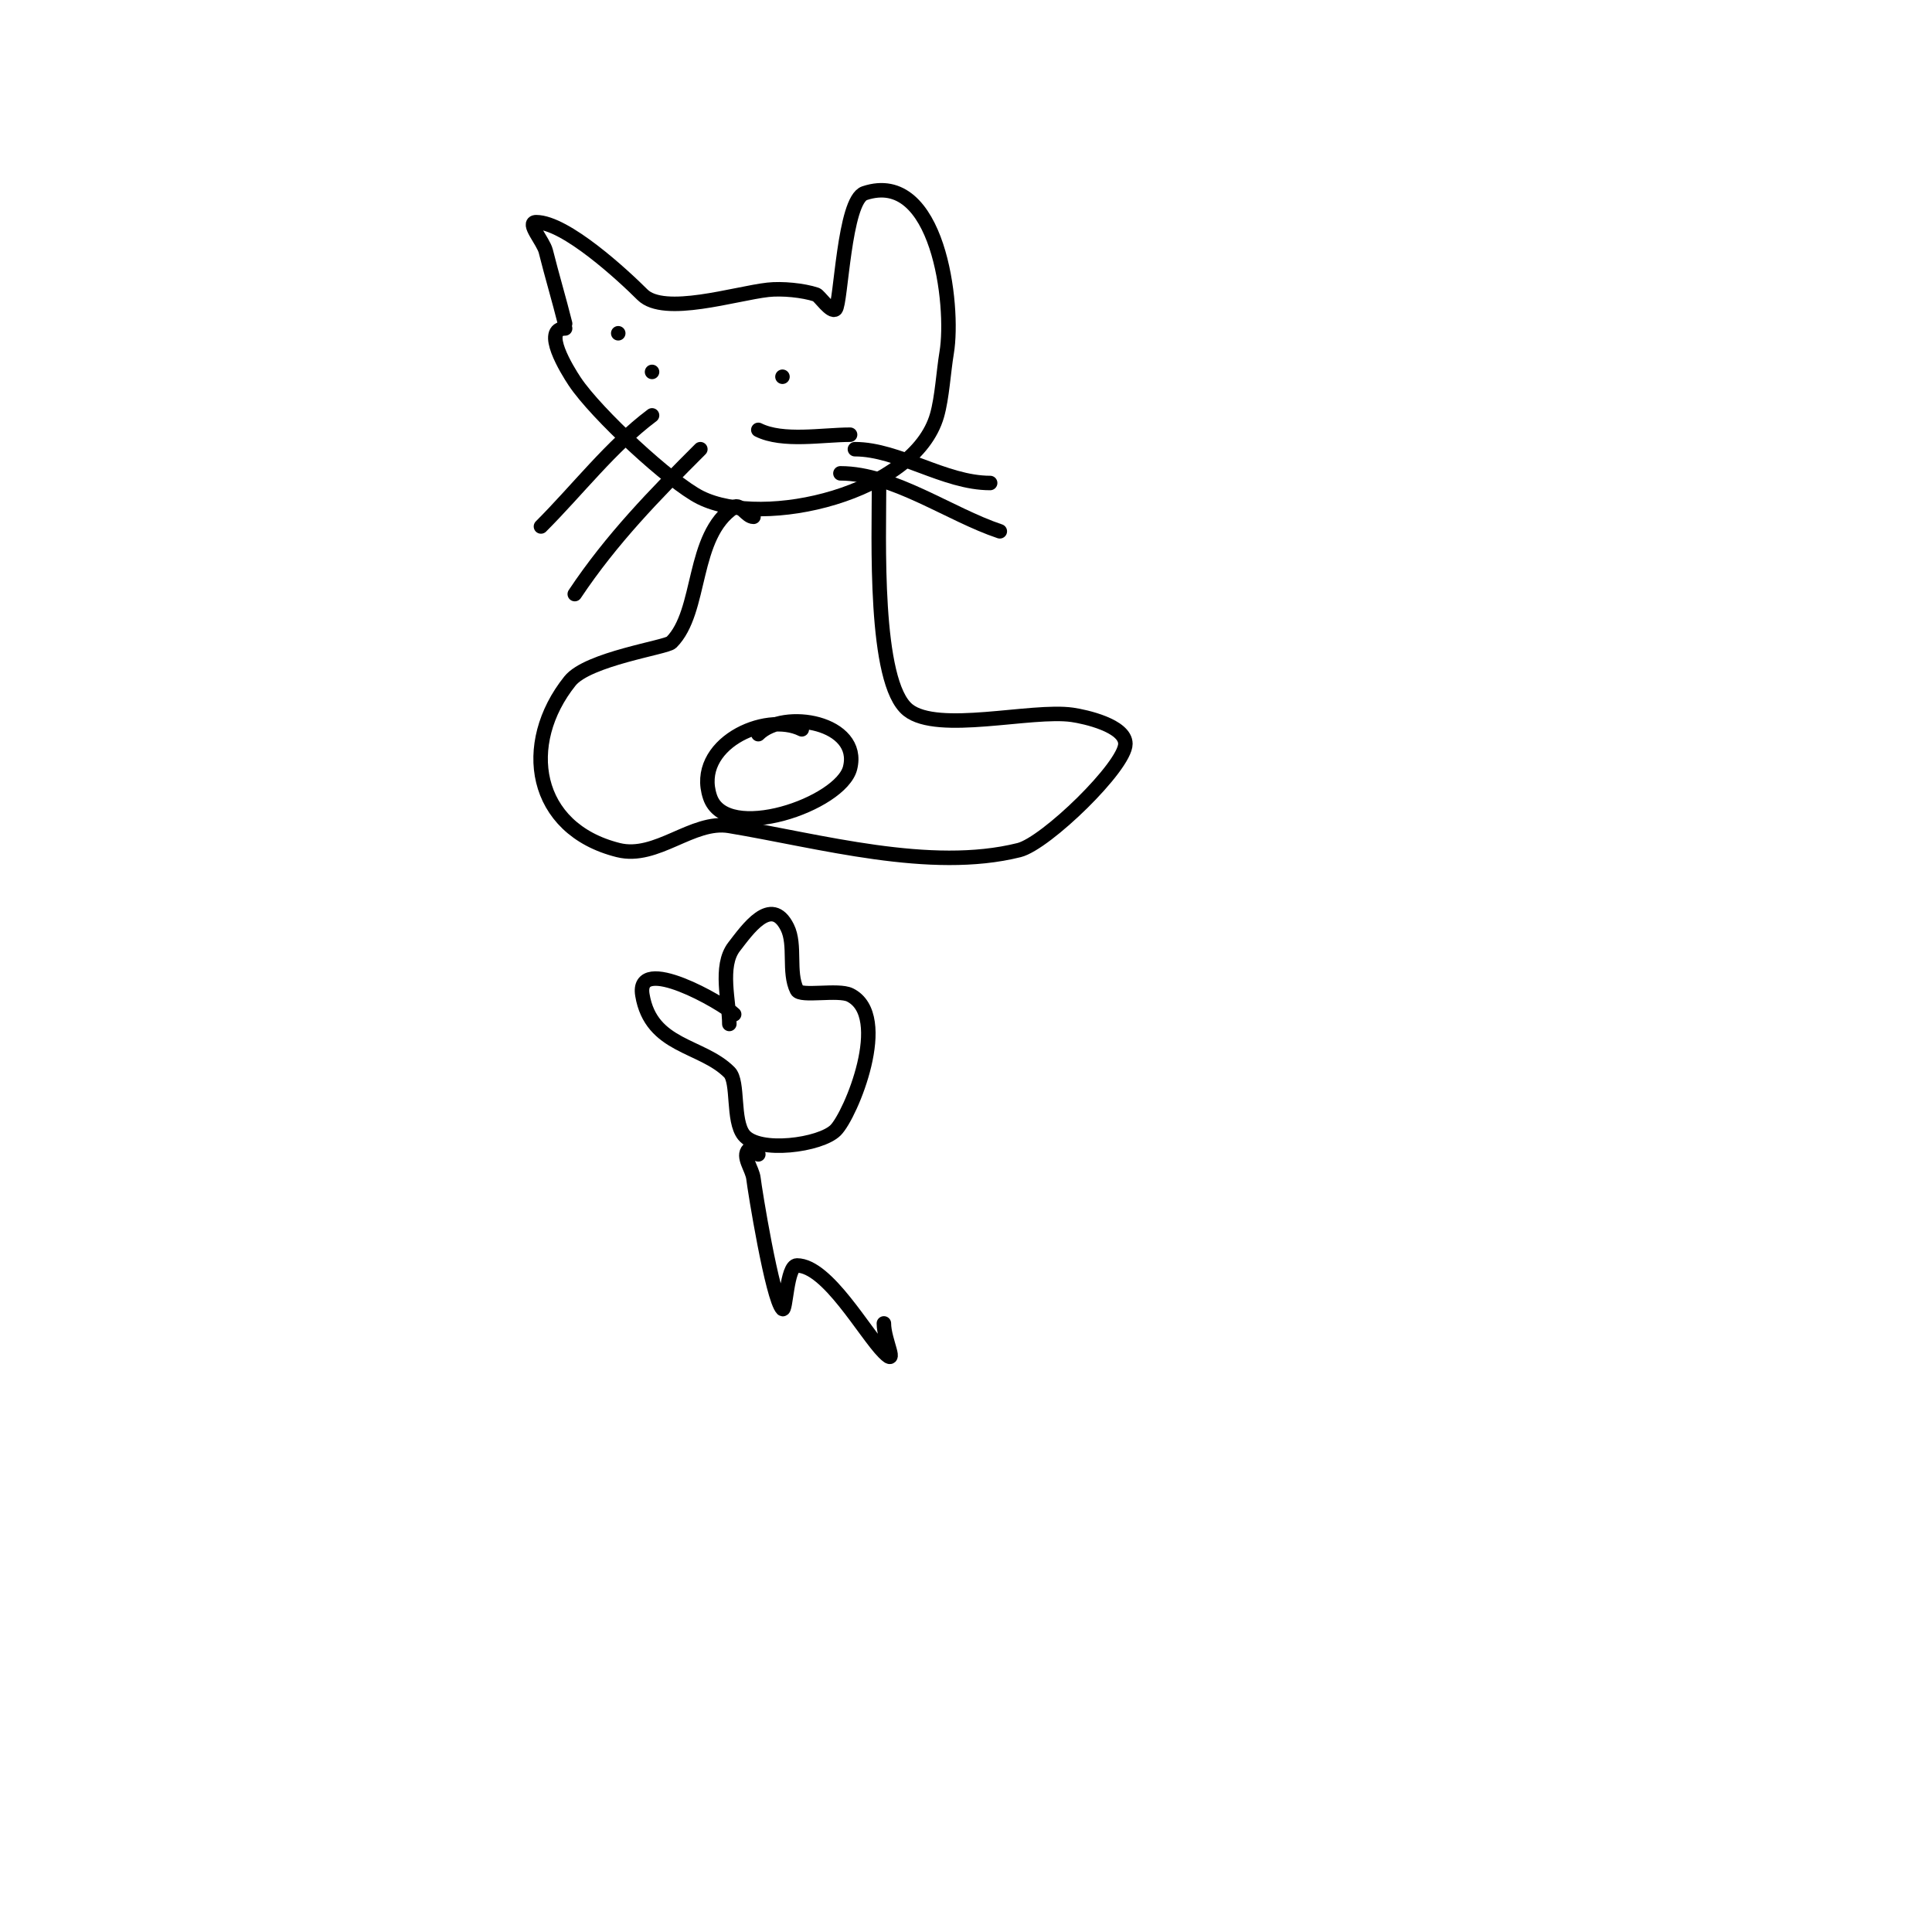 <svg viewBox='0 0 400 400' version='1.1' xmlns='http://www.w3.org/2000/svg' xmlns:xlink='http://www.w3.org/1999/xlink'><g fill='none' stroke='#000000' stroke-width='3' stroke-linecap='round' stroke-linejoin='round'><path d='M117,67c-1.26,-5.039 -2.741,-9.966 -4,-15c-0.511,-2.045 -4.108,-6 -2,-6c6.105,0 18.034,11.034 22,15c4.486,4.486 19.257,-0.251 26,-1c2.891,-0.321 7.287,0.096 10,1c0.619,0.206 3.094,3.906 4,3c1.129,-1.129 1.726,-22.575 6,-24c15.248,-5.083 18.637,23.18 17,33c-0.659,3.952 -0.944,9.305 -2,13c-4.61,16.135 -35.821,23.589 -49,17c-6.233,-3.117 -21.576,-17.364 -26,-24c-1.571,-2.356 -6.909,-11 -2,-11'/><path d='M135,77l0,0'/><path d='M162,78l0,0'/><path d='M177,93c9.033,0 18.499,7 28,7'/><path d='M174,98c10.946,0 22.644,8.548 33,12'/><path d='M135,86c-8.509,6.382 -15.412,15.412 -23,23'/><path d='M145,93c-9.428,9.428 -18.372,18.558 -26,30'/><path d='M128,69l0,0'/><path d='M157,89c5.074,2.537 13.279,1 19,1'/><path d='M156,107c-1.491,0 -2.76,-2.827 -4,-2c-8.961,5.974 -6.565,21.565 -13,28c-1.036,1.036 -17.31,3.388 -21,8c-10.399,12.999 -7.686,30.579 10,35c7.961,1.99 15.376,-6.271 23,-5c18.817,3.136 41.555,9.611 60,5c5.544,-1.386 22,-17.351 22,-22c0,-3.78 -8.344,-5.621 -11,-6c-8.475,-1.211 -27.834,3.933 -34,-1c-7.134,-5.707 -6,-35.663 -6,-47'/><path d='M166,151c-7.631,-3.816 -22.584,3.248 -19,14c3.248,9.744 27.124,1.502 29,-6c2.365,-9.46 -13.696,-12.304 -19,-7'/><path d='M152,210c-2.27,-2.27 -20.446,-12.677 -19,-4c1.808,10.845 12.249,10.249 18,16c1.972,1.972 0.597,9.997 3,13c3.071,3.839 15.893,2.107 19,-1c3.157,-3.157 11.669,-23.665 3,-28c-2.465,-1.233 -10.274,0.451 -11,-1c-1.865,-3.731 -0.174,-9.347 -2,-13c-3.339,-6.679 -8.292,0.518 -11,4c-3.151,4.052 -1,11.503 -1,16'/><path d='M157,239c-0.667,-0.333 -1.473,-1.527 -2,-1c-1.434,1.434 0.776,3.985 1,6c0.248,2.233 3.906,24.906 6,27c0.73,0.73 0.858,-9 3,-9c6.289,0 14.087,14.087 18,18c3.137,3.137 0,-2.453 0,-6'/></g>
</svg>